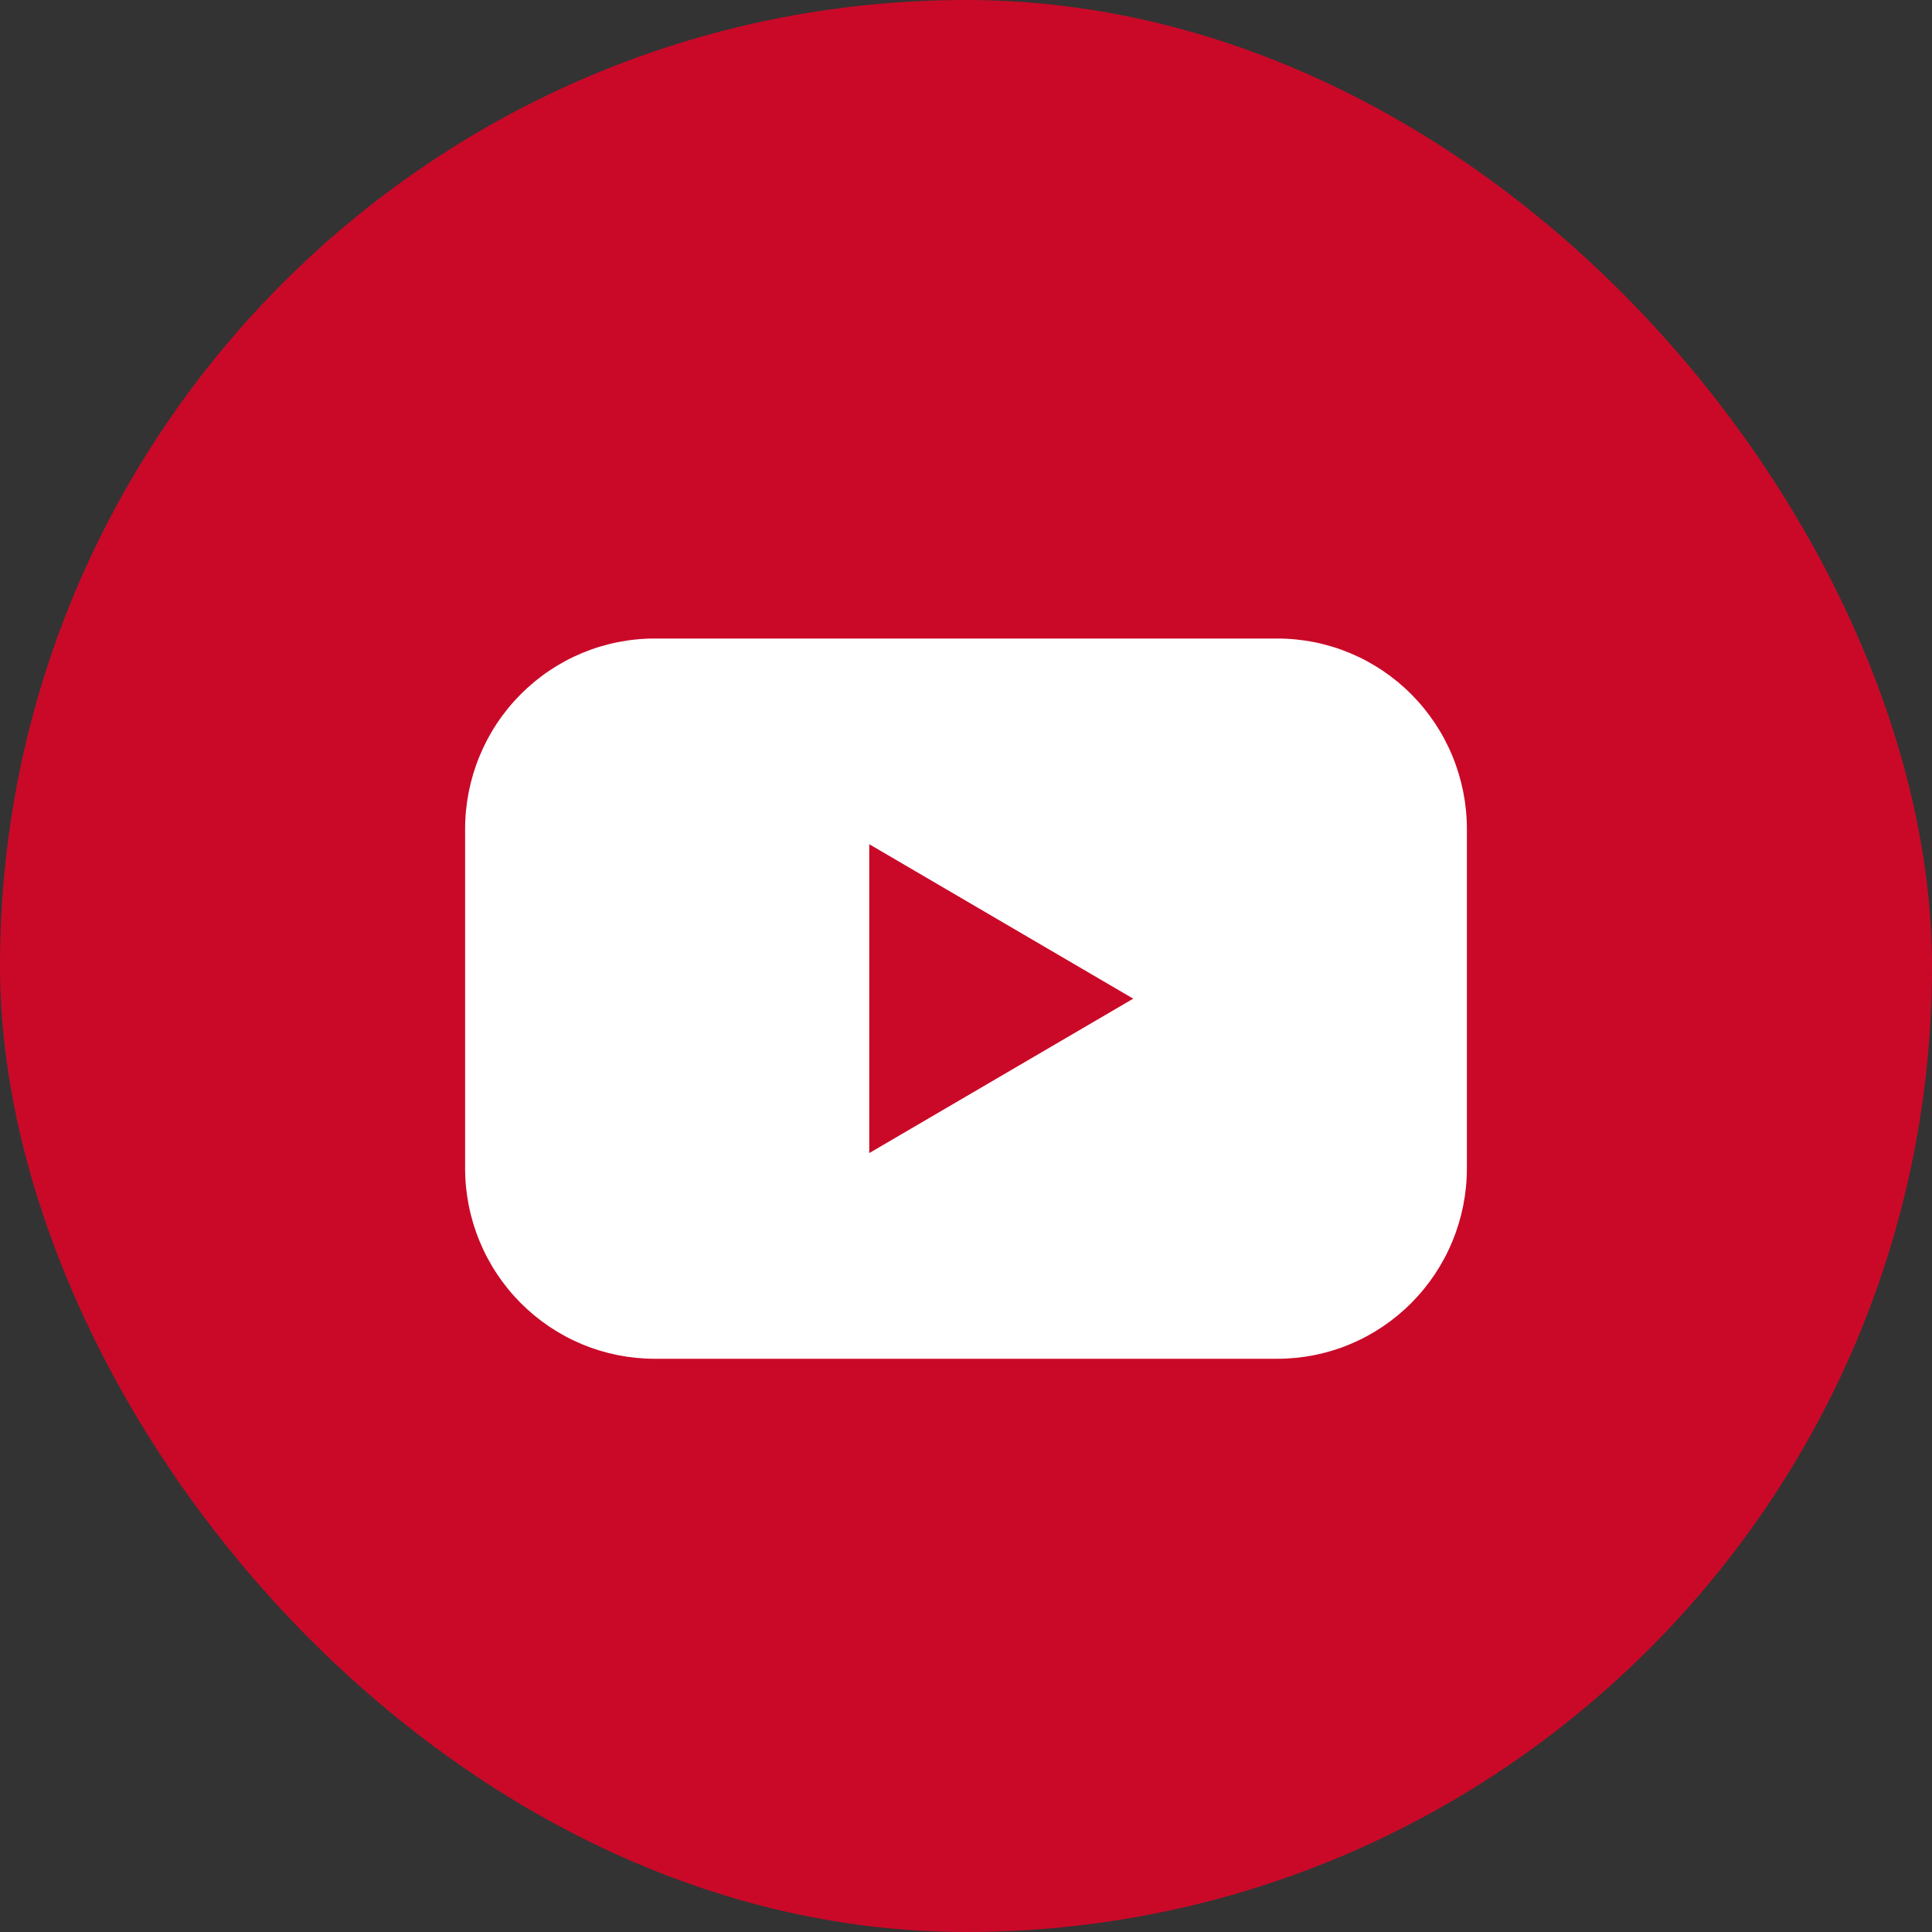 <?xml version="1.0" encoding="UTF-8"?> <svg xmlns="http://www.w3.org/2000/svg" width="54" height="54" viewBox="0 0 54 54" fill="none"><rect x="0" y="0" width="54" height="54" fill="#333333" stroke="none"/> <rect width="54" height="54" rx="27" fill="#CA0928"></rect> <path d="M35.705 17.847H18.296C17.6 17.847 16.911 17.985 16.268 18.253C15.626 18.521 15.042 18.914 14.55 19.409C14.058 19.904 13.668 20.491 13.402 21.138C13.136 21.785 12.999 22.478 13 23.177V32.648C12.999 33.347 13.136 34.041 13.402 34.687C13.668 35.334 14.058 35.921 14.55 36.416C15.042 36.911 15.626 37.304 16.268 37.572C16.911 37.84 17.6 37.978 18.296 37.978H35.705C36.4 37.978 37.089 37.84 37.732 37.572C38.374 37.304 38.958 36.911 39.45 36.416C39.942 35.921 40.332 35.334 40.598 34.687C40.864 34.041 41.001 33.347 41 32.648V23.177C41.001 22.478 40.864 21.785 40.598 21.138C40.332 20.491 39.942 19.904 39.45 19.409C38.958 18.914 38.374 18.521 37.732 18.253C37.089 17.985 36.4 17.847 35.705 17.847ZM24.296 32.229V23.596L31.674 27.913L24.296 32.229Z" fill="white"></path> </svg> 